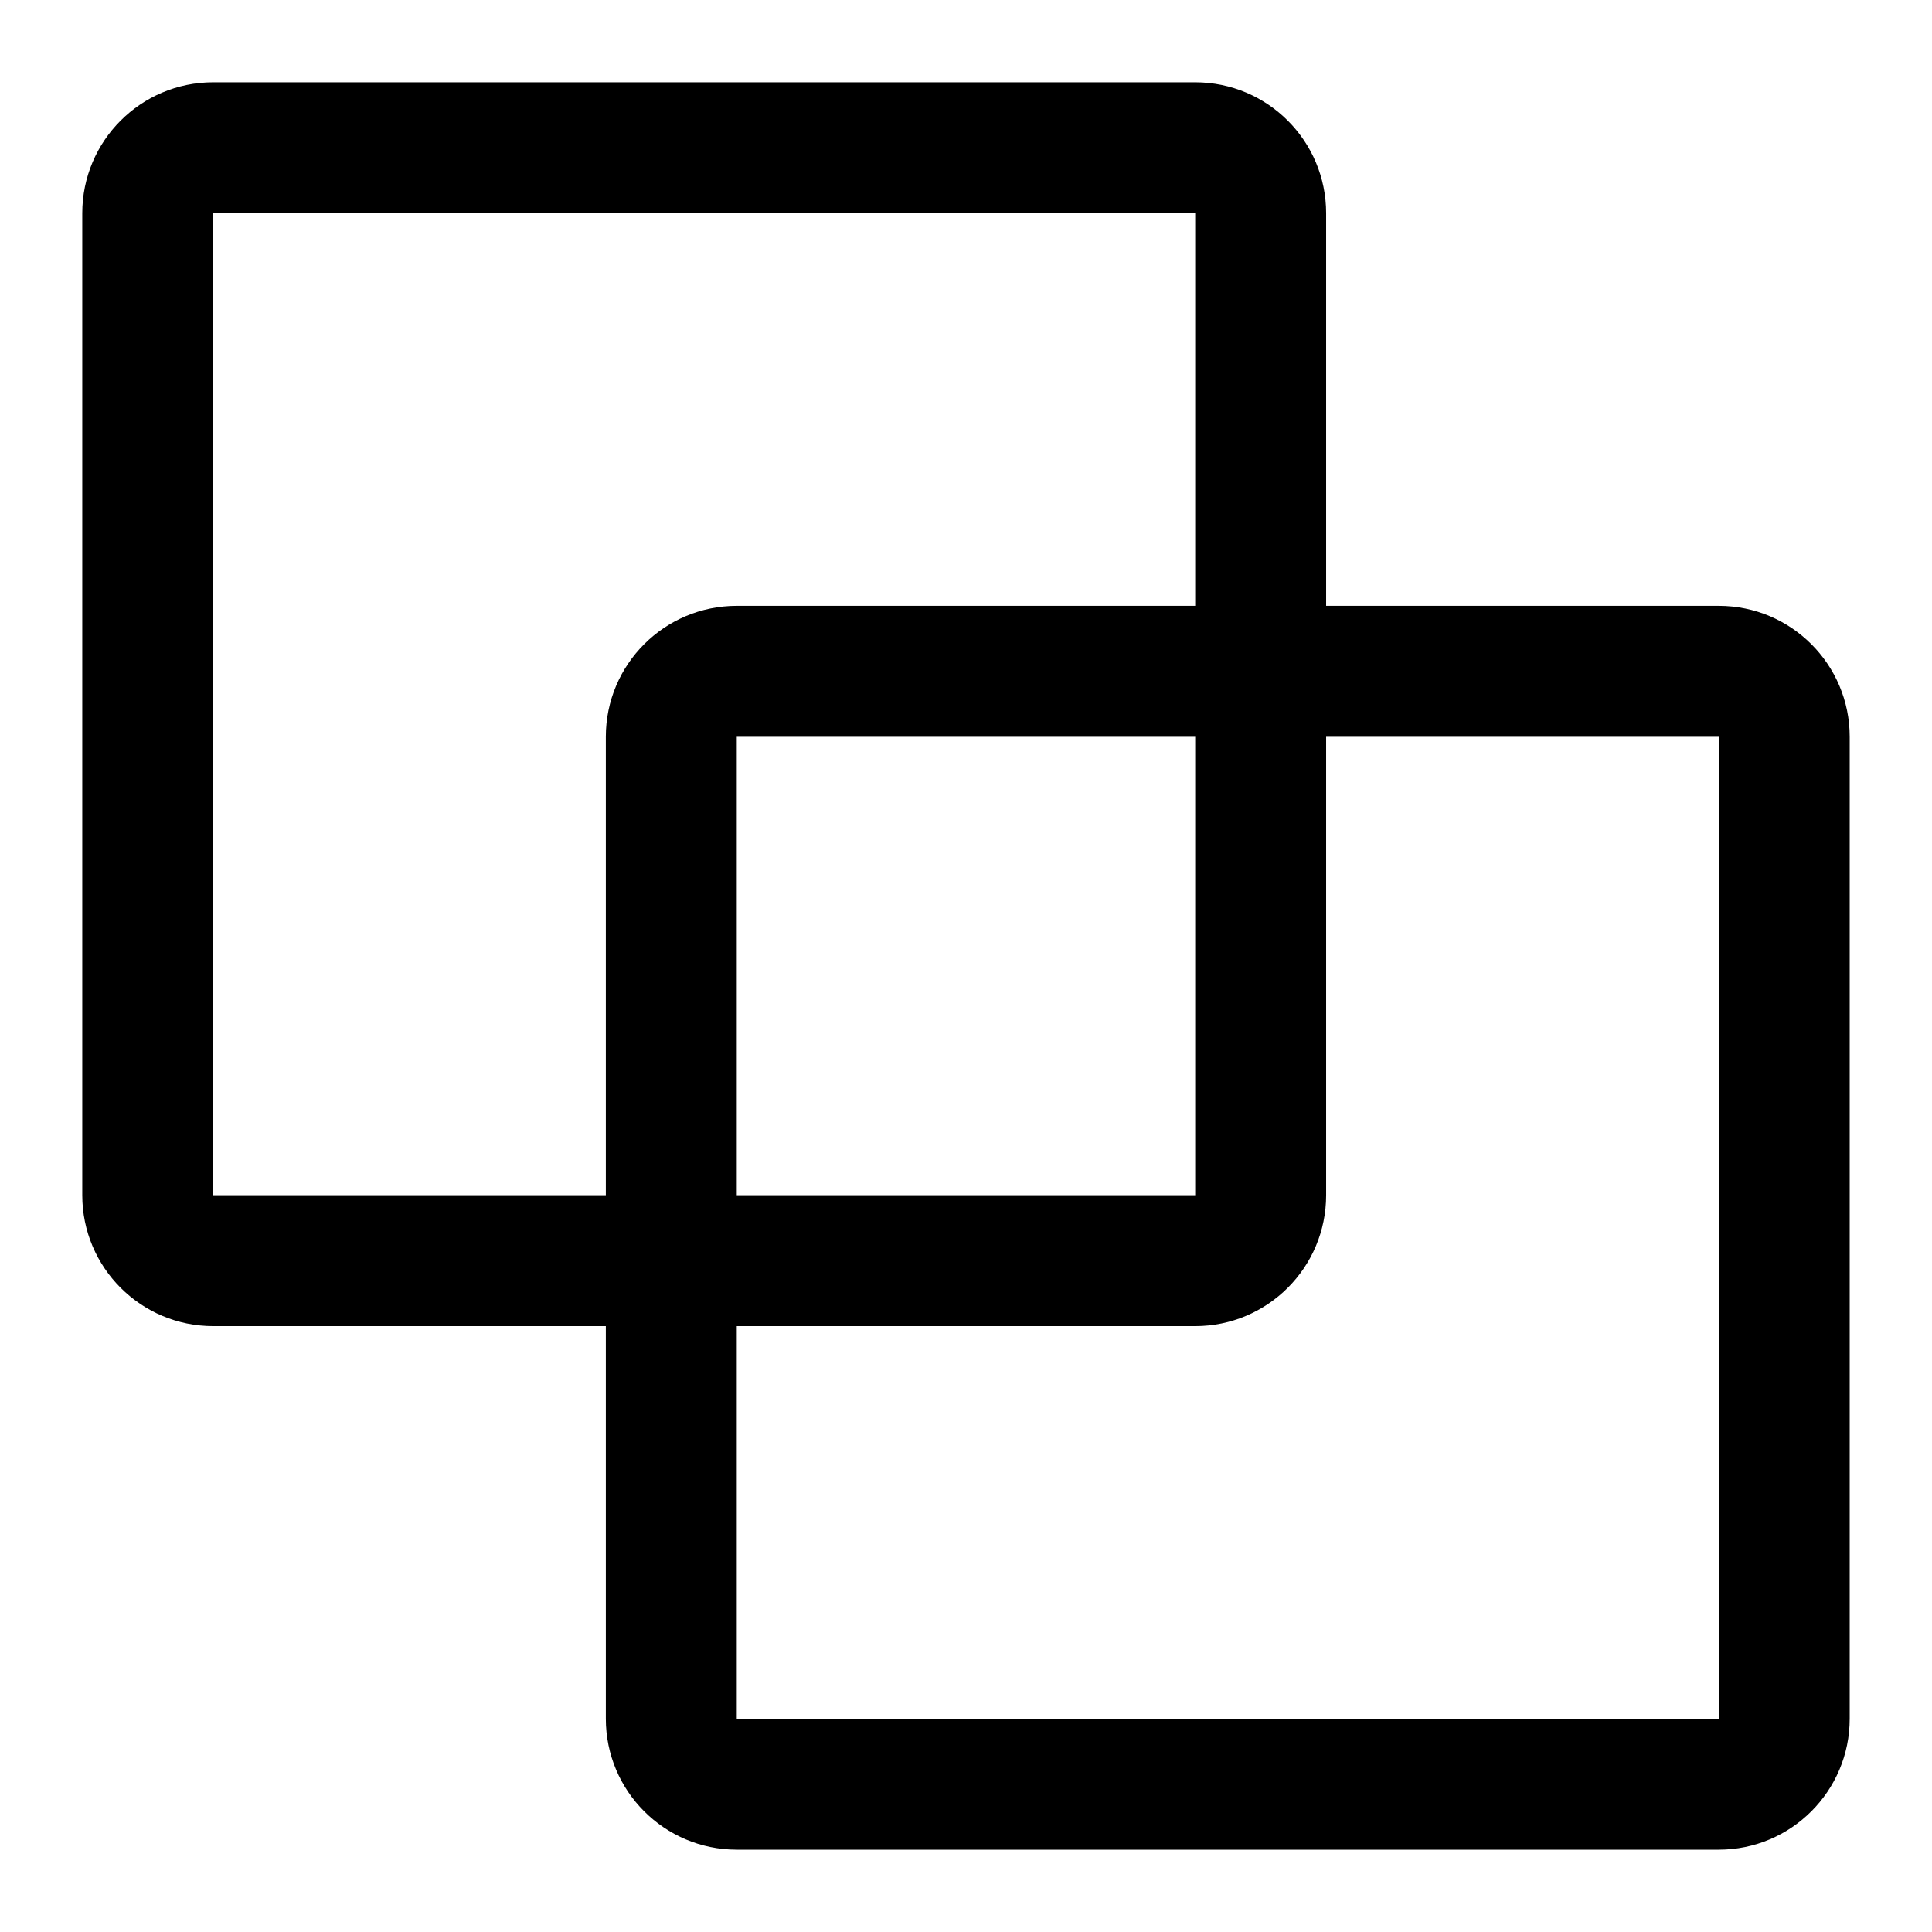 <?xml version="1.0" encoding="UTF-8"?>
<!-- Uploaded to: ICON Repo, www.svgrepo.com, Generator: ICON Repo Mixer Tools -->
<svg fill="#000000" width="800px" height="800px" version="1.1" viewBox="144 144 512 512" xmlns="http://www.w3.org/2000/svg">
 <g>
  <path d="m200.5 200.5v260.24h260.24v-260.24zm0-34.699h260.24c19.164 0 34.699 15.535 34.699 34.699v260.24c0 19.164-15.535 34.699-34.699 34.699h-260.24c-19.164 0-34.699-15.535-34.699-34.699v-260.24c0-19.164 15.535-34.699 34.699-34.699z"/>
  <path d="m339.25 339.25v260.24h260.24v-260.24zm0-34.699h260.24c19.164 0 34.699 15.535 34.699 34.699v260.24c0 19.164-15.535 34.699-34.699 34.699h-260.24c-19.164 0-34.699-15.535-34.699-34.699v-260.24c0-19.164 15.535-34.699 34.699-34.699z"/>
 </g>
</svg>
